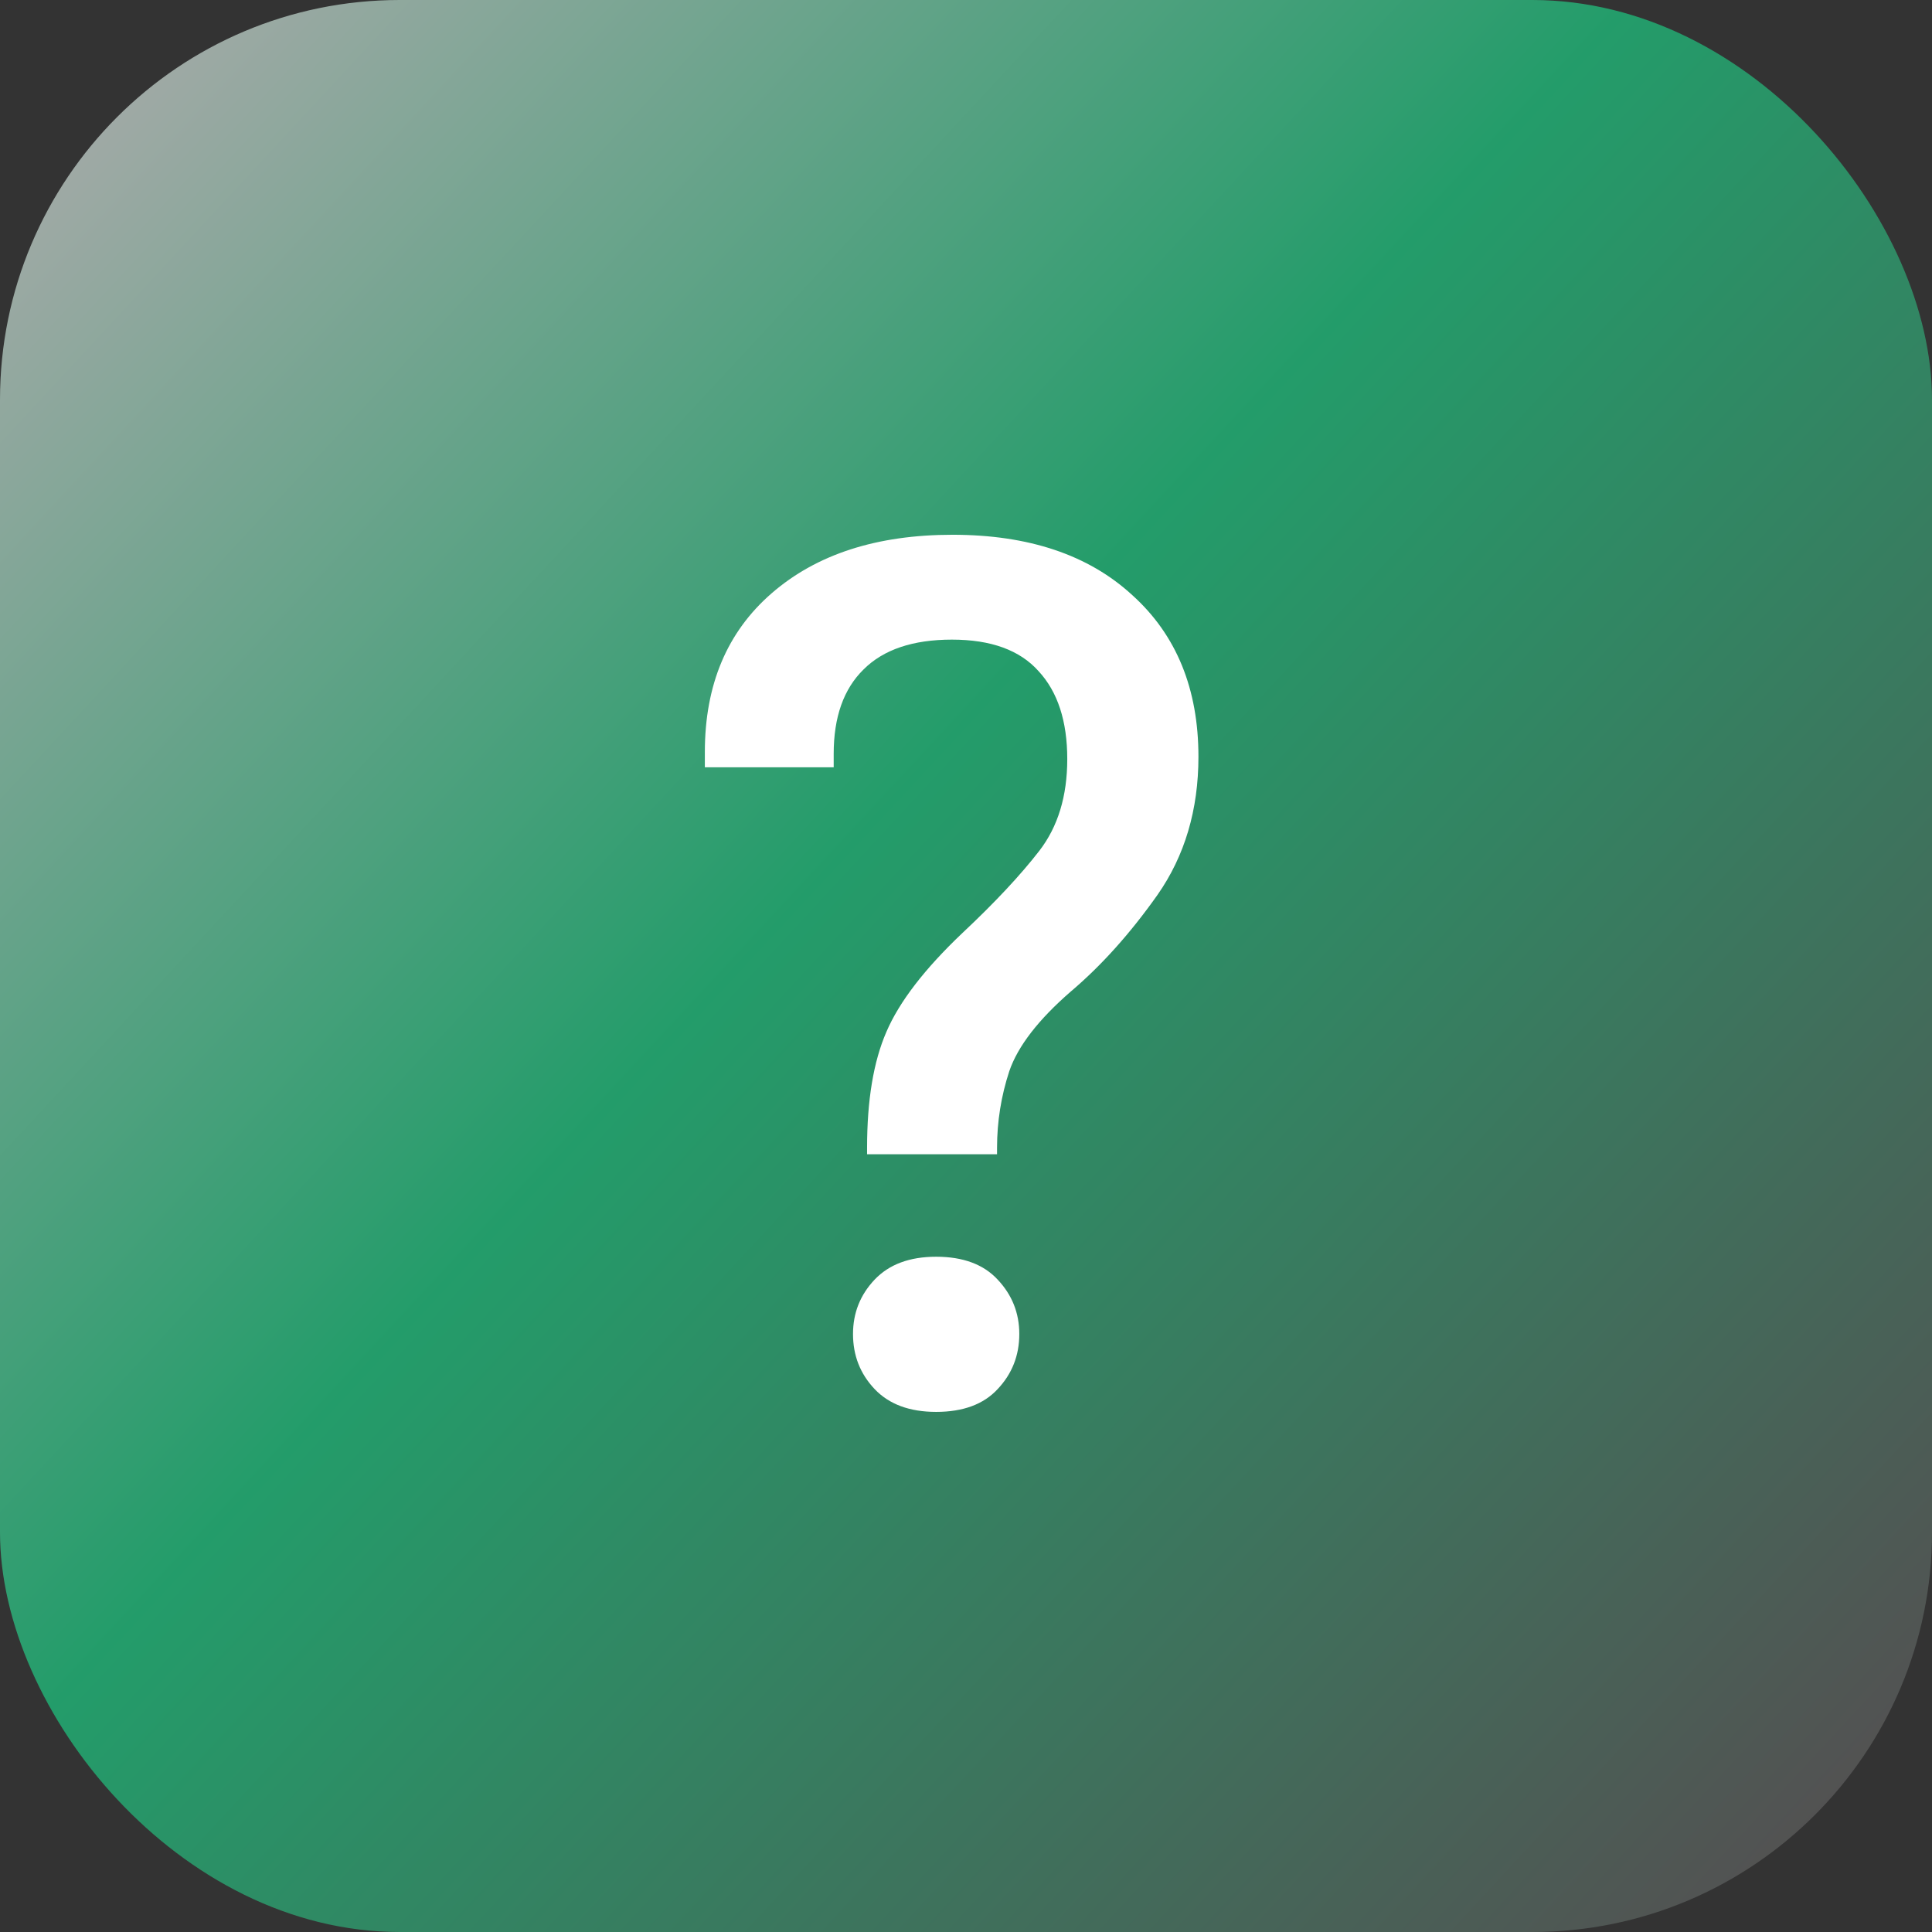 <?xml version="1.0" encoding="UTF-8"?> <svg xmlns="http://www.w3.org/2000/svg" width="29" height="29" viewBox="0 0 29 29" fill="none"><rect x="0" y="0" width="29" height="29" fill="#333333" stroke="none"/><rect width="29" height="29" rx="6" fill="url(#paint0_linear_9801_3068)" fill-opacity="0.7"></rect><path d="M12.804 20.024C12.804 19.708 12.912 19.436 13.129 19.207C13.346 18.979 13.653 18.864 14.052 18.864C14.456 18.864 14.764 18.979 14.975 19.207C15.191 19.436 15.3 19.708 15.3 20.024C15.3 20.347 15.191 20.622 14.975 20.851C14.764 21.079 14.456 21.193 14.052 21.193C13.653 21.193 13.346 21.079 13.129 20.851C12.912 20.622 12.804 20.347 12.804 20.024ZM10.58 11.517V11.288C10.58 10.28 10.914 9.486 11.582 8.906C12.256 8.32 13.161 8.027 14.298 8.027C15.44 8.027 16.34 8.329 16.996 8.933C17.658 9.53 17.989 10.339 17.989 11.358C17.989 12.155 17.784 12.847 17.374 13.433C16.964 14.013 16.53 14.496 16.073 14.883C15.587 15.305 15.279 15.703 15.15 16.078C15.027 16.453 14.966 16.837 14.966 17.23V17.326H13.015V17.23C13.015 16.515 13.111 15.935 13.305 15.489C13.498 15.038 13.879 14.543 14.447 14.004C14.934 13.547 15.317 13.137 15.599 12.773C15.88 12.41 16.02 11.95 16.02 11.394C16.02 10.825 15.877 10.386 15.59 10.075C15.309 9.759 14.875 9.601 14.289 9.601C13.703 9.601 13.261 9.75 12.962 10.049C12.663 10.342 12.514 10.764 12.514 11.315V11.517H10.58Z" fill="white"></path><defs><linearGradient id="paint0_linear_9801_3068" x1="-3.38038e-07" y1="1.5" x2="27.5" y2="27" gradientUnits="userSpaceOnUse"><stop stop-color="#DEDEDE"></stop><stop offset="0.452" stop-color="#1DCA82"></stop><stop offset="1" stop-color="#606060"></stop></linearGradient></defs></svg> 